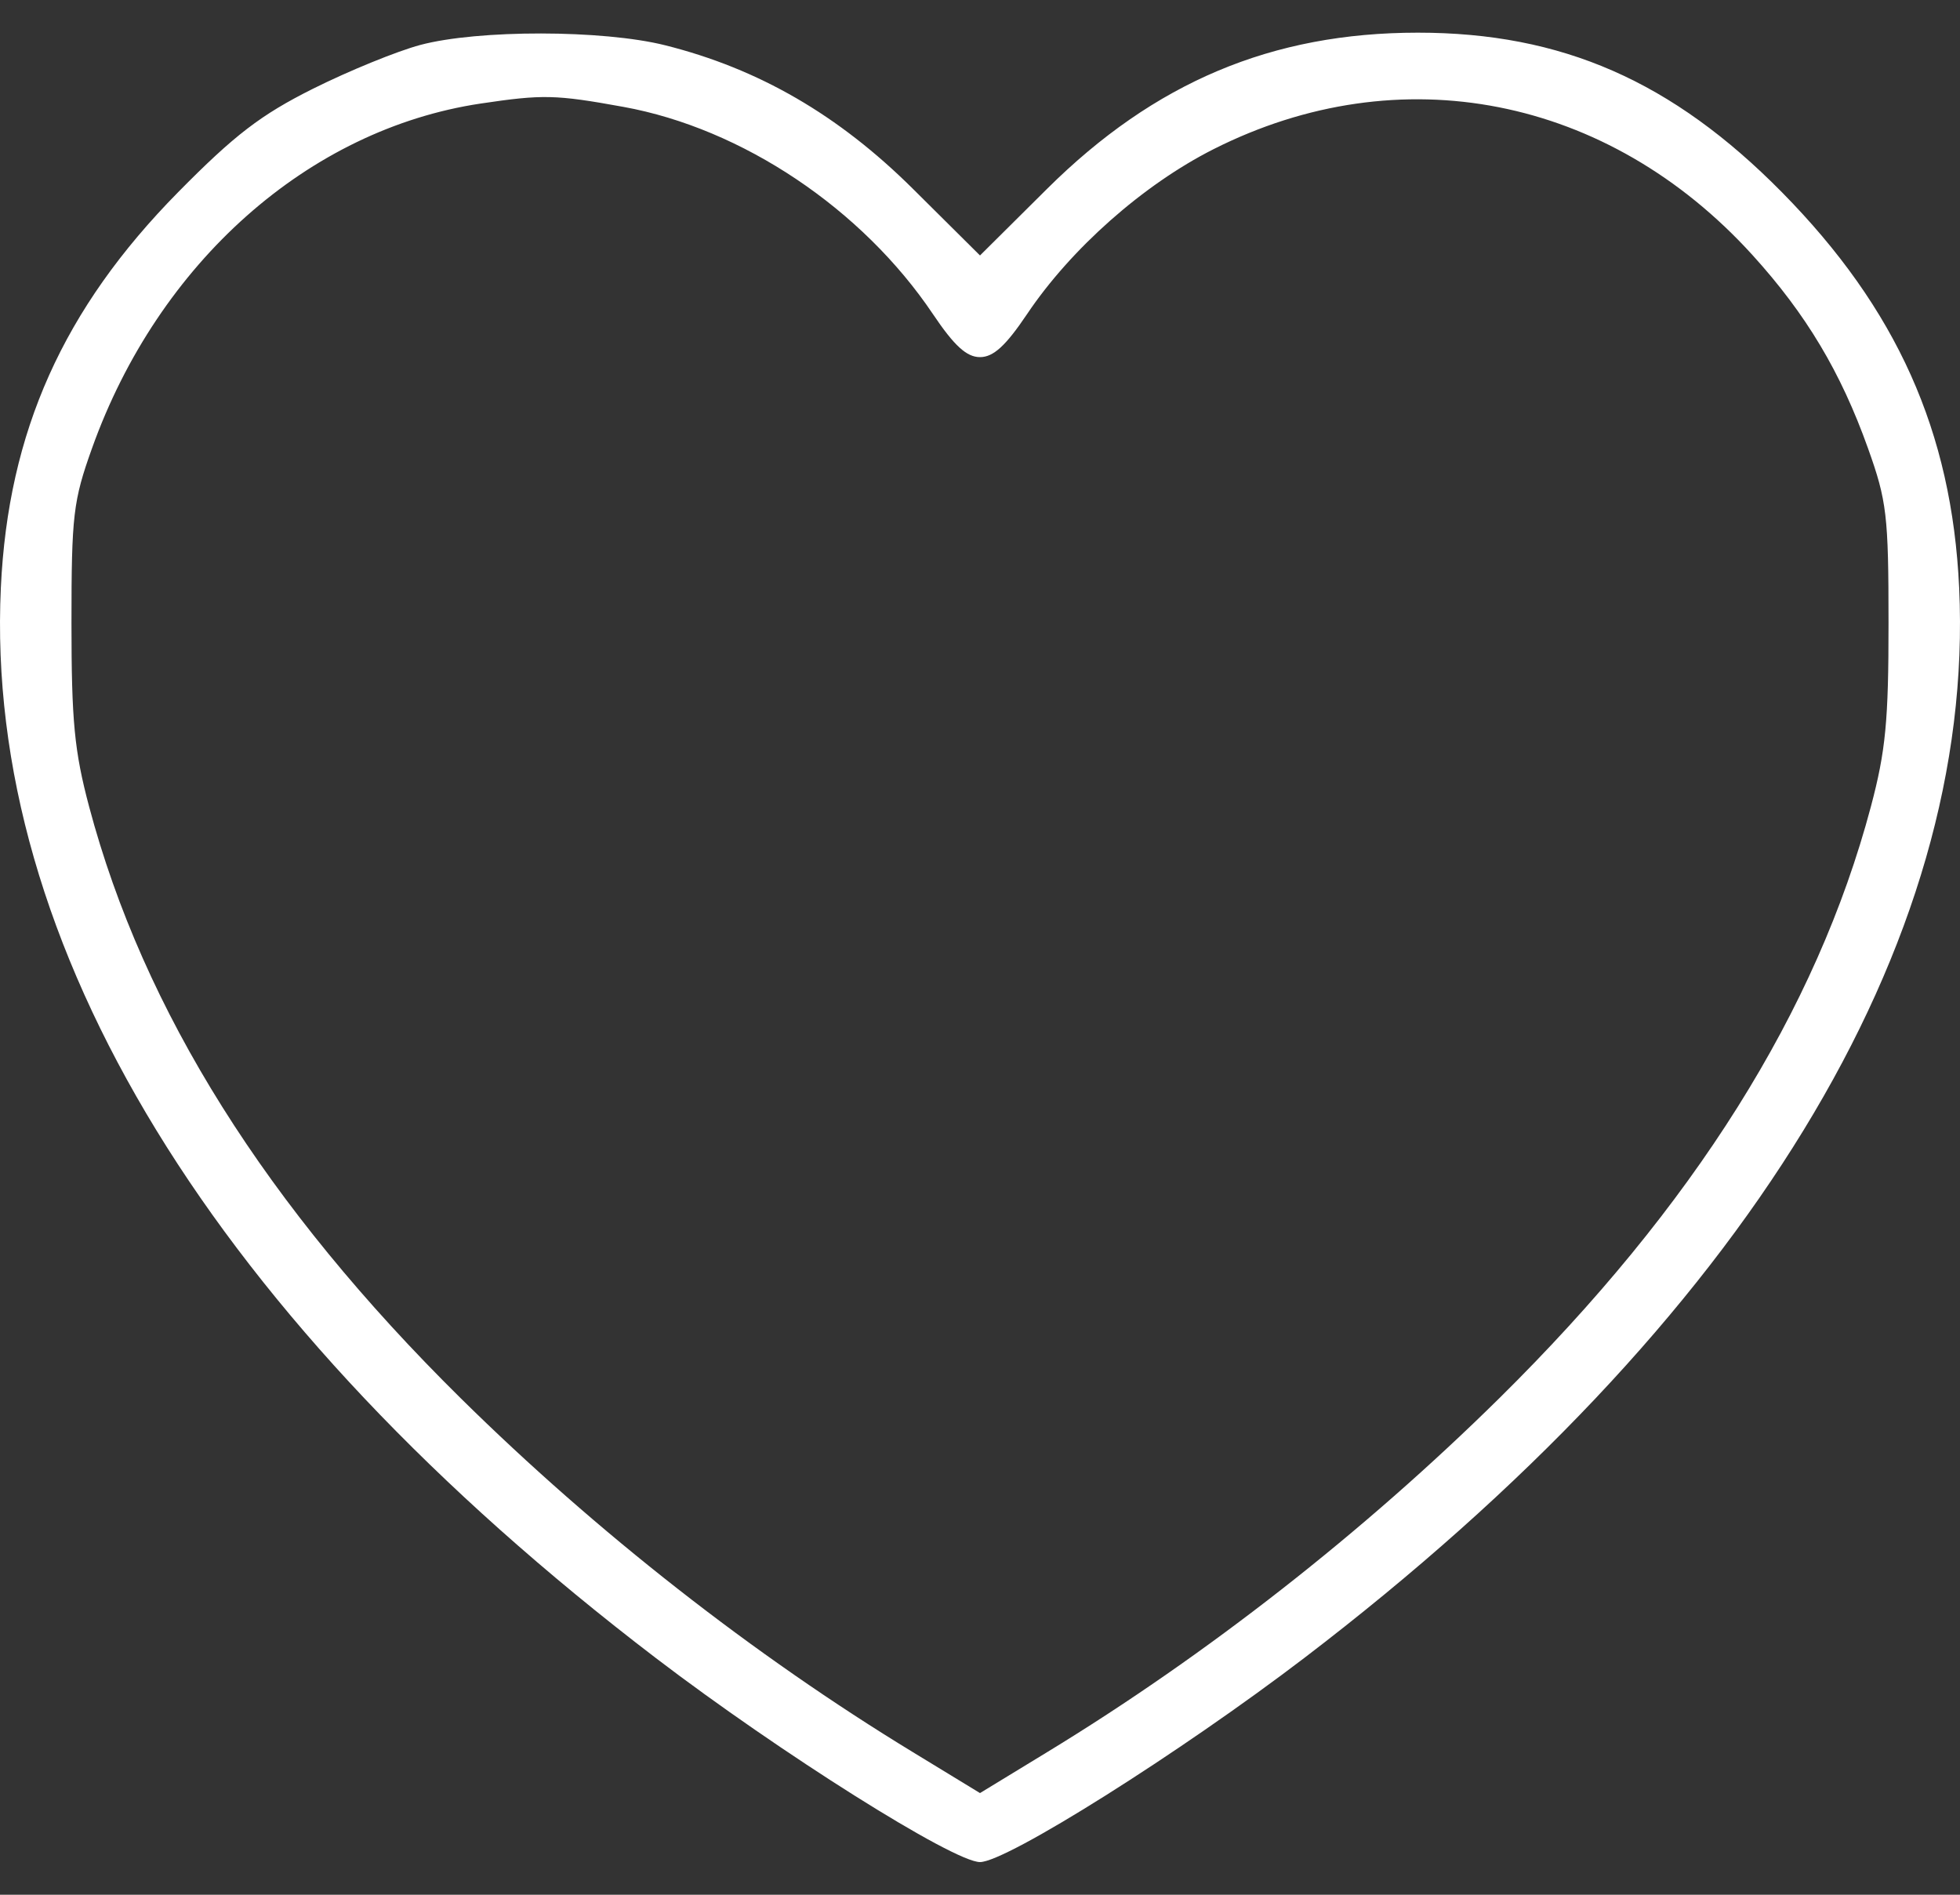 <?xml version="1.0" encoding="UTF-8"?> <svg xmlns="http://www.w3.org/2000/svg" width="30" height="29" viewBox="0 0 30 29" fill="none"><rect x="0" y="0" width="30" height="29" fill="#333333" stroke="none"/><g clip-path="url(#clip0_1449_8)"><path fill-rule="evenodd" clip-rule="evenodd" d="M6.433 0.688C6.077 0.783 5.34 1.084 4.793 1.357C3.991 1.758 3.591 2.065 2.726 2.942C0.969 4.724 0.124 6.607 0.013 8.996C-0.242 14.463 3.276 20.213 10.034 25.374C11.936 26.826 14.595 28.5 15 28.5C15.405 28.5 18.063 26.826 19.966 25.374C26.718 20.219 30.242 14.459 29.987 8.996C29.876 6.607 29.031 4.724 27.274 2.942C25.596 1.241 23.907 0.5 21.702 0.5C19.47 0.5 17.672 1.257 16.027 2.89L15 3.91L13.973 2.89C12.834 1.759 11.613 1.052 10.181 0.693C9.227 0.454 7.318 0.452 6.433 0.688ZM9.543 1.636C11.361 1.966 13.197 3.196 14.28 4.808C14.606 5.293 14.796 5.466 15 5.466C15.205 5.466 15.394 5.293 15.72 4.808C16.394 3.804 17.499 2.827 18.573 2.284C21.424 0.844 24.612 1.469 26.823 3.903C27.644 4.807 28.176 5.696 28.592 6.862C28.88 7.667 28.906 7.888 28.906 9.534C28.907 11.035 28.862 11.496 28.636 12.346C27.805 15.471 25.924 18.464 22.947 21.402C20.872 23.449 18.464 25.334 16.027 26.818L15 27.444L13.973 26.818C11.536 25.334 9.128 23.449 7.053 21.402C4.076 18.464 2.195 15.471 1.364 12.346C1.138 11.496 1.094 11.035 1.094 9.534C1.094 7.888 1.12 7.667 1.408 6.862C2.424 4.018 4.722 1.98 7.356 1.585C8.31 1.443 8.501 1.447 9.543 1.636Z" fill="white"></path></g><defs><clipPath id="clip0_1449_8"><rect width="30" height="28" fill="white" transform="translate(0 0.5)"></rect></clipPath></defs></svg> 
